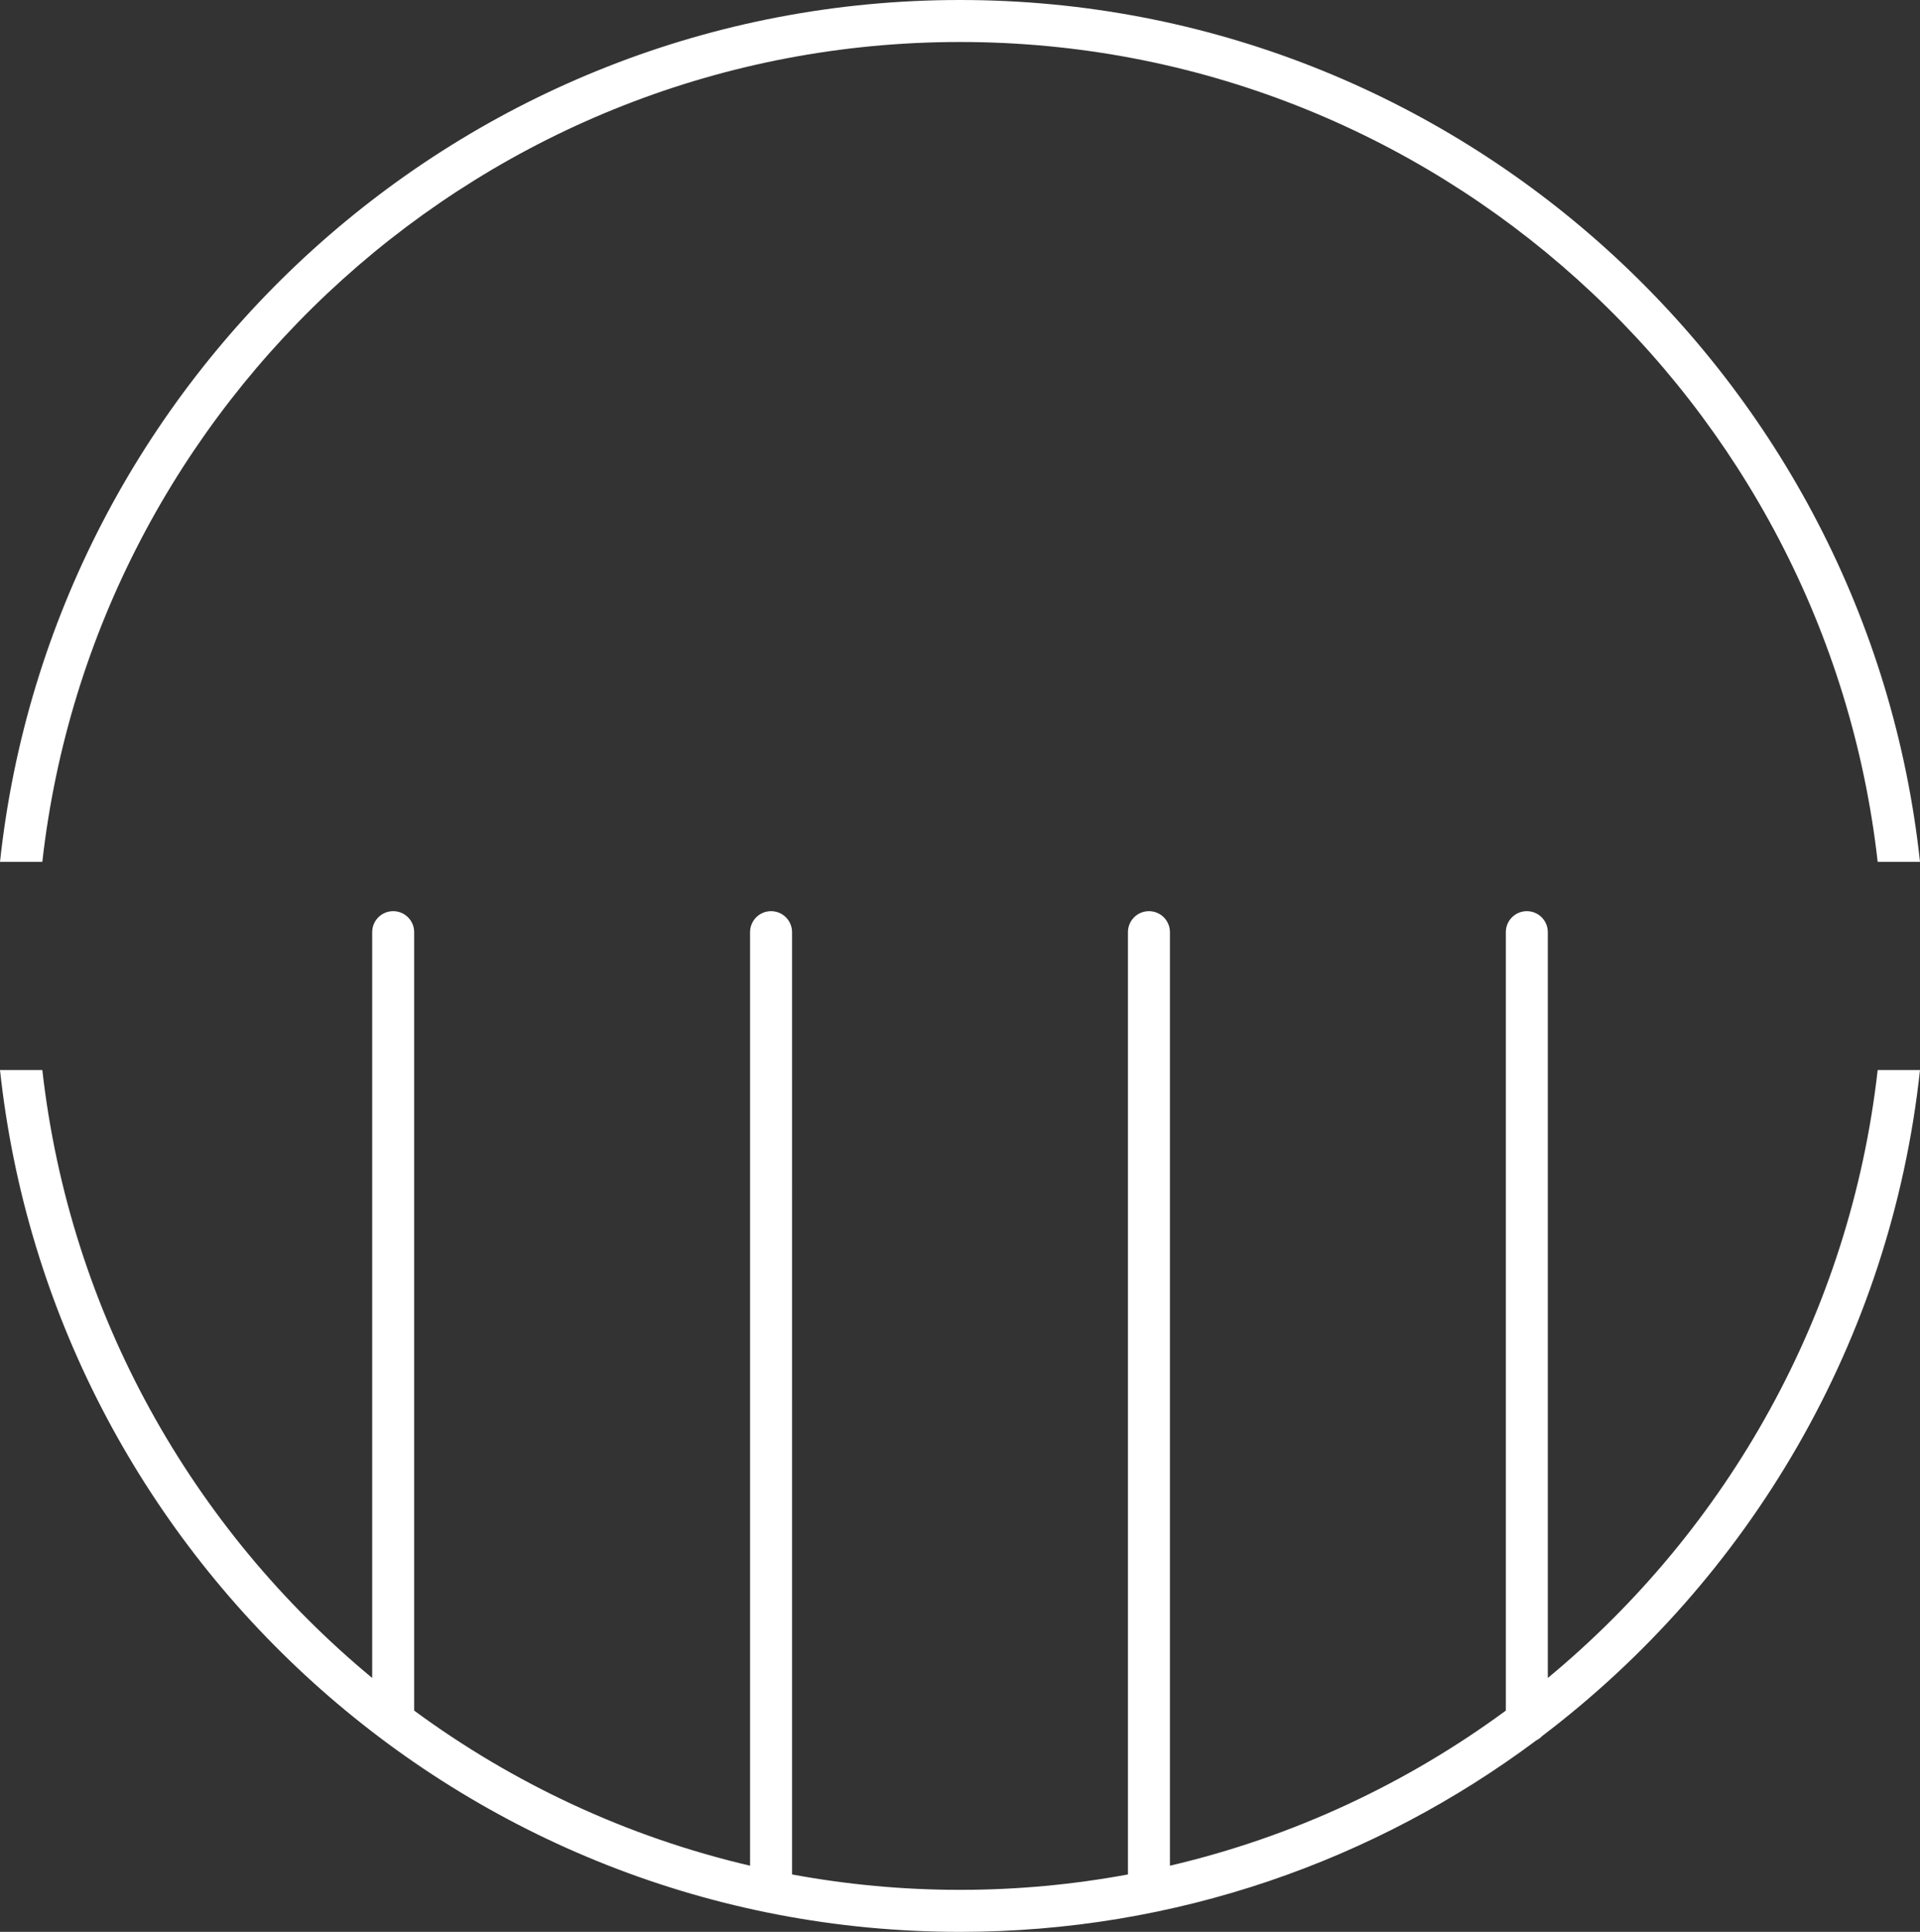 <?xml version="1.0" encoding="utf-8"?>
<!-- Generator: Adobe Illustrator 16.0.0, SVG Export Plug-In . SVG Version: 6.00 Build 0)  -->
<!DOCTYPE svg PUBLIC "-//W3C//DTD SVG 1.1//EN" "http://www.w3.org/Graphics/SVG/1.1/DTD/svg11.dtd">
<svg version="1.1" id="Livello_1" xmlns="http://www.w3.org/2000/svg" xmlns:xlink="http://www.w3.org/1999/xlink" x="0px" y="0px"
	 width="91.458px" height="92px" viewBox="0 0 91.458 92" enable-background="new 0 0 91.458 92" xml:space="preserve">
<rect x="0" y="0" width="91.458" height="92" fill="#333333" stroke="none"/>
<path fill="#FFFFFF" d="M45.729,2c22.586,0,41.242,17.108,43.713,39.045h2.016C88.978,18.003,69.419,0,45.729,0
	S2.48,18.003,0,41.045h2.016C4.487,19.108,23.143,2,45.729,2"/>
<path fill="#FFFFFF" d="M73.729,79.909V44.392c0-0.553-0.447-1-1-1c-0.552,0-1,0.447-1,1v37.072c-4.71,3.464-10.129,6.014-16,7.385
	V44.392c0-0.553-0.447-1-1-1c-0.552,0-1,0.447-1,1v44.874c-2.595,0.479-5.268,0.734-8,0.734s-5.405-0.255-8-0.734V44.392
	c0-0.553-0.448-1-1-1c-0.552,0-1,0.447-1,1v44.457c-5.871-1.37-11.29-3.921-16-7.385V44.392c0-0.553-0.448-1-1-1
	c-0.552,0-1,0.447-1,1v35.517C9.169,72.824,3.324,62.567,2.016,50.955H0C2.48,73.997,22.039,92,45.729,92
	c10.281,0,19.781-3.395,27.448-9.116c0.107-0.055,0.203-0.123,0.283-0.21c9.846-7.466,16.607-18.799,17.998-31.718h-2.016
	C88.134,62.567,82.29,72.824,73.729,79.909"/>
</svg>
